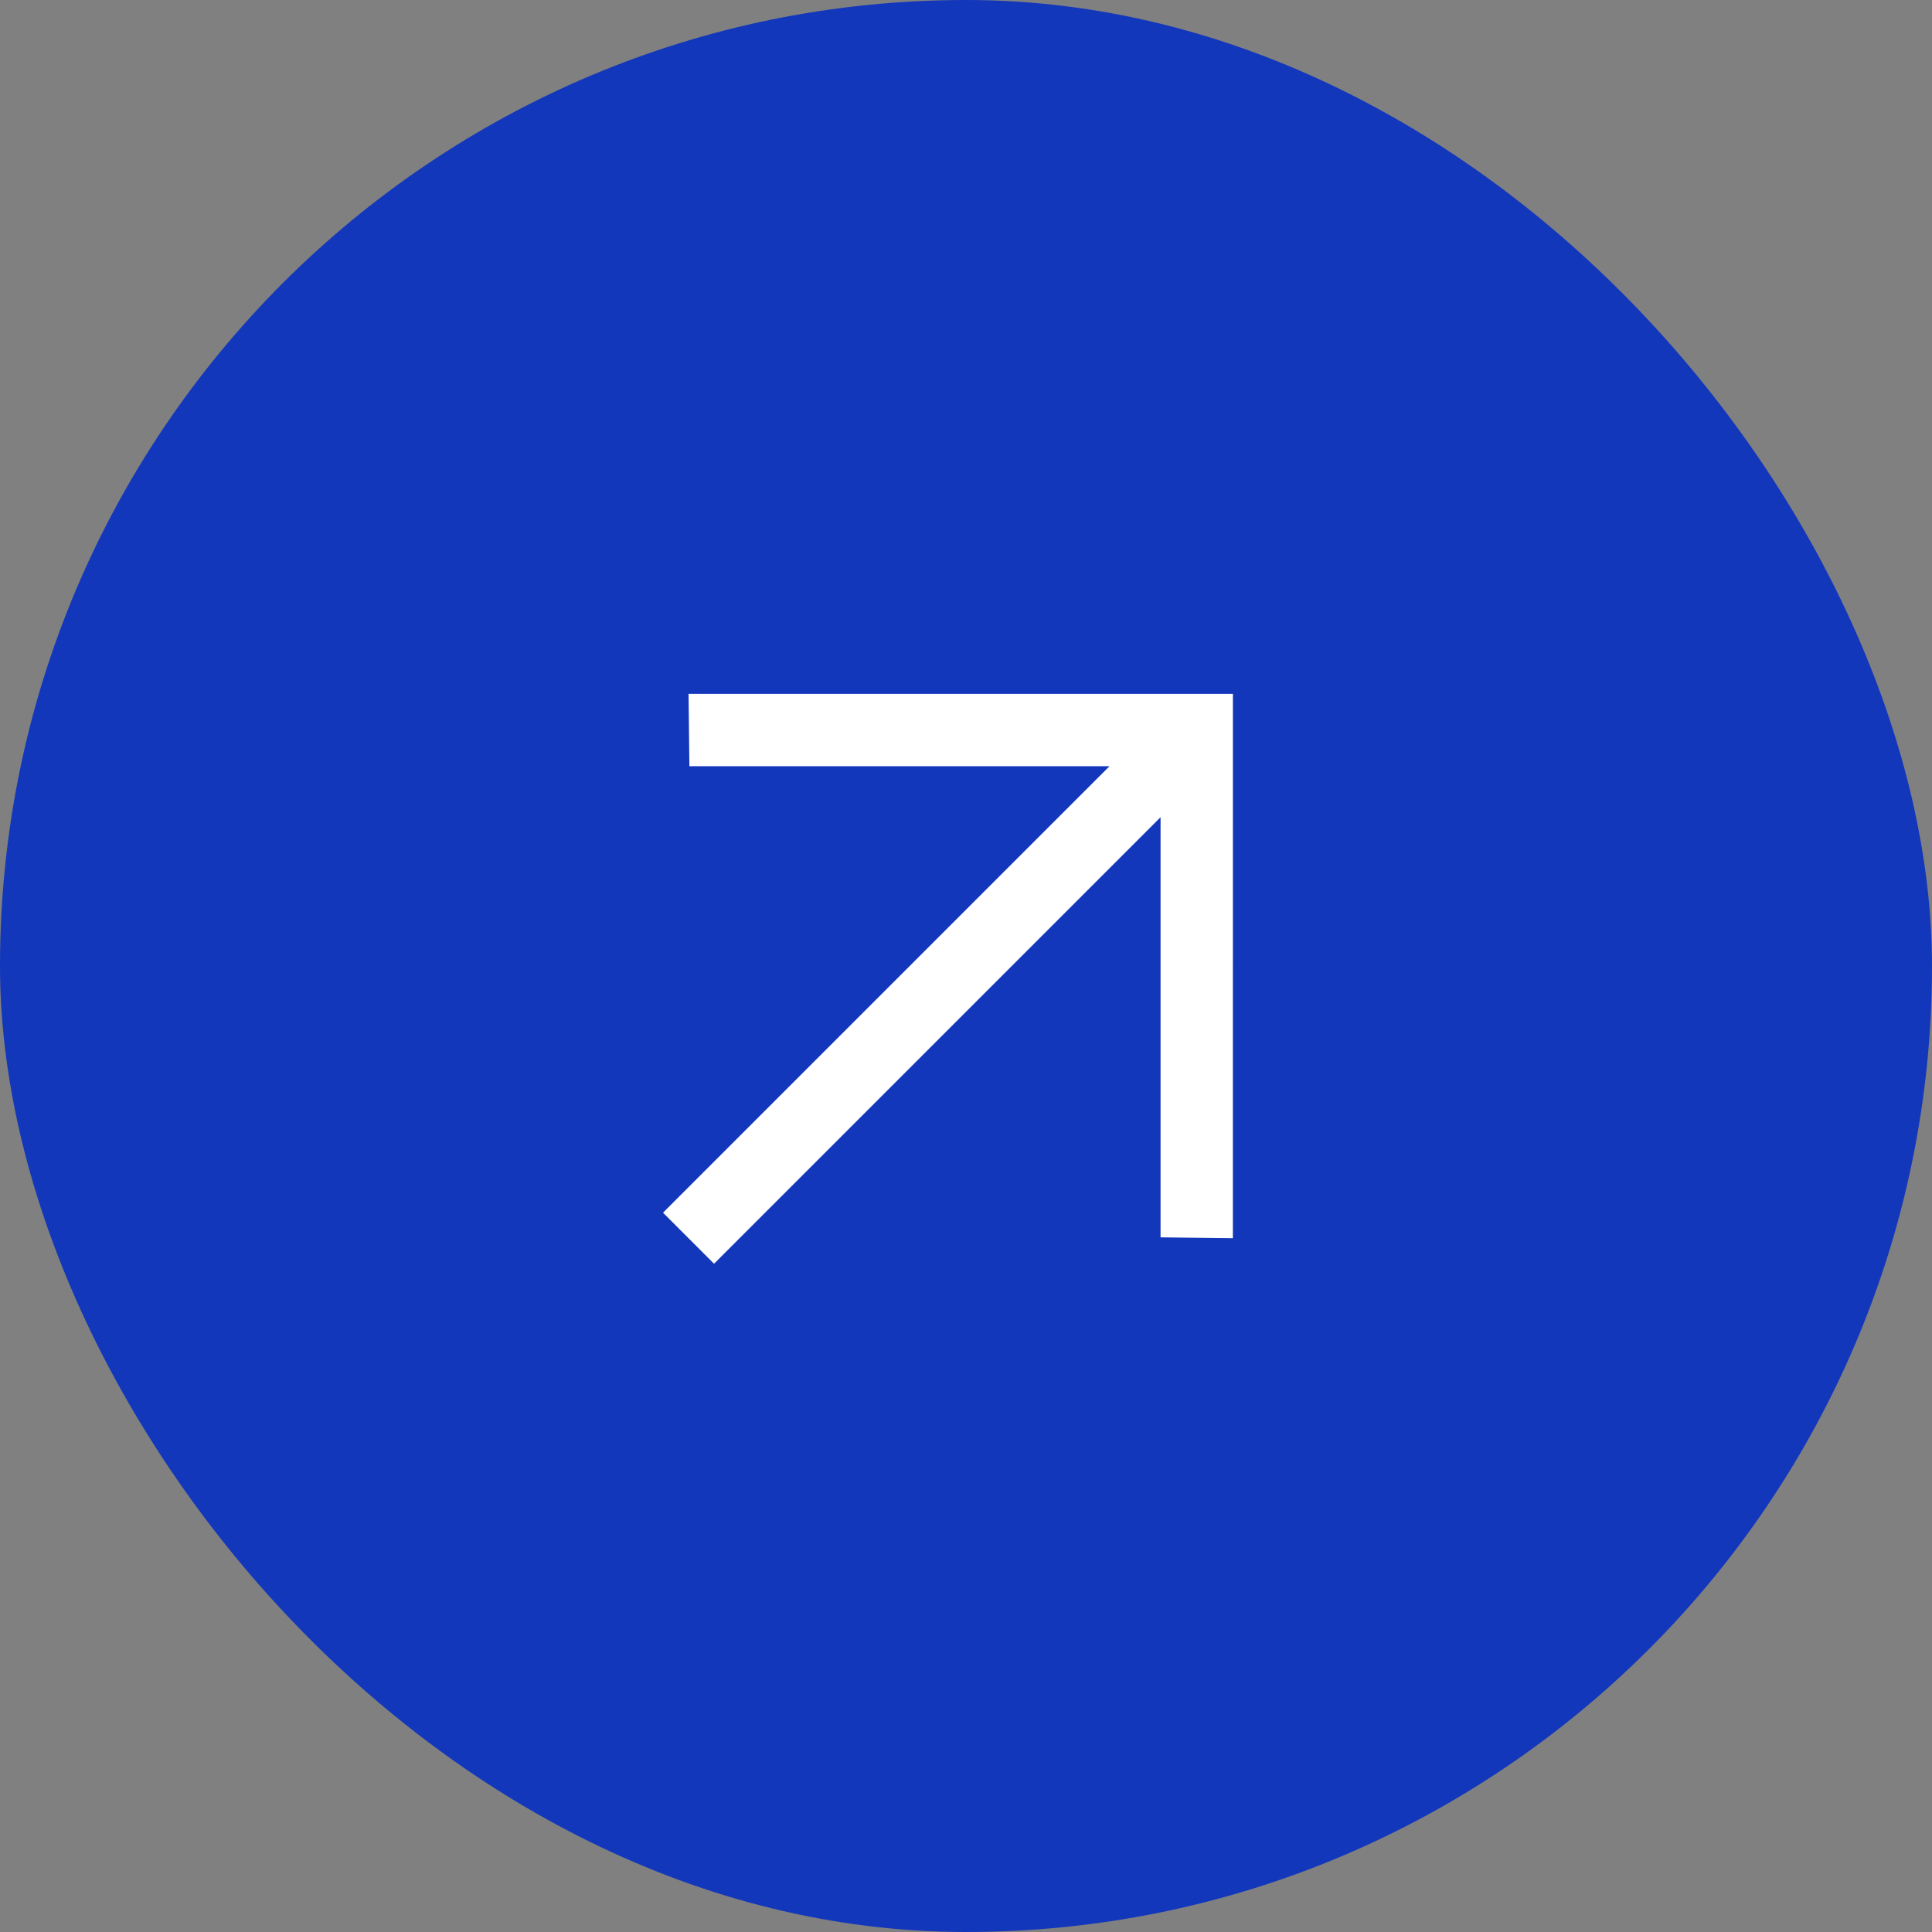 <svg xmlns="http://www.w3.org/2000/svg" xmlns:xlink="http://www.w3.org/1999/xlink" width="58.074" height="58.074" viewBox="0 0 58.074 58.074">
  <rect x="0" y="0" width="58.074" height="58.074" fill="#808080" stroke="none"/>
  <defs>
    <clipPath id="clip-path">
      <rect id="Rectangle_239412" data-name="Rectangle 239412" width="23.477" height="23.477" fill="#fff"/>
    </clipPath>
  </defs>
  <g id="_6554db489ca2a5aa2217d66a_Circle_Cta" data-name="6554db489ca2a5aa2217d66a_Circle Cta" transform="translate(0 0.001)">
    <rect id="Rectangle_239411" data-name="Rectangle 239411" width="58.074" height="58.074" rx="29.037" transform="translate(0 -0.001)" fill="#1337bb"/>
    <g id="Group_377626" data-name="Group 377626" transform="translate(12.438 29.036) rotate(-45)" clip-path="url(#clip-path)">
      <path id="Path_387504" data-name="Path 387504" d="M11.57,23.139l-1.519-1.555,8.93-8.93H0V10.485H18.981l-8.93-8.93L11.57,0l11.57,11.57Z" transform="translate(0.054 0.056)" fill="#fff"/>
    </g>
  </g>
</svg>
